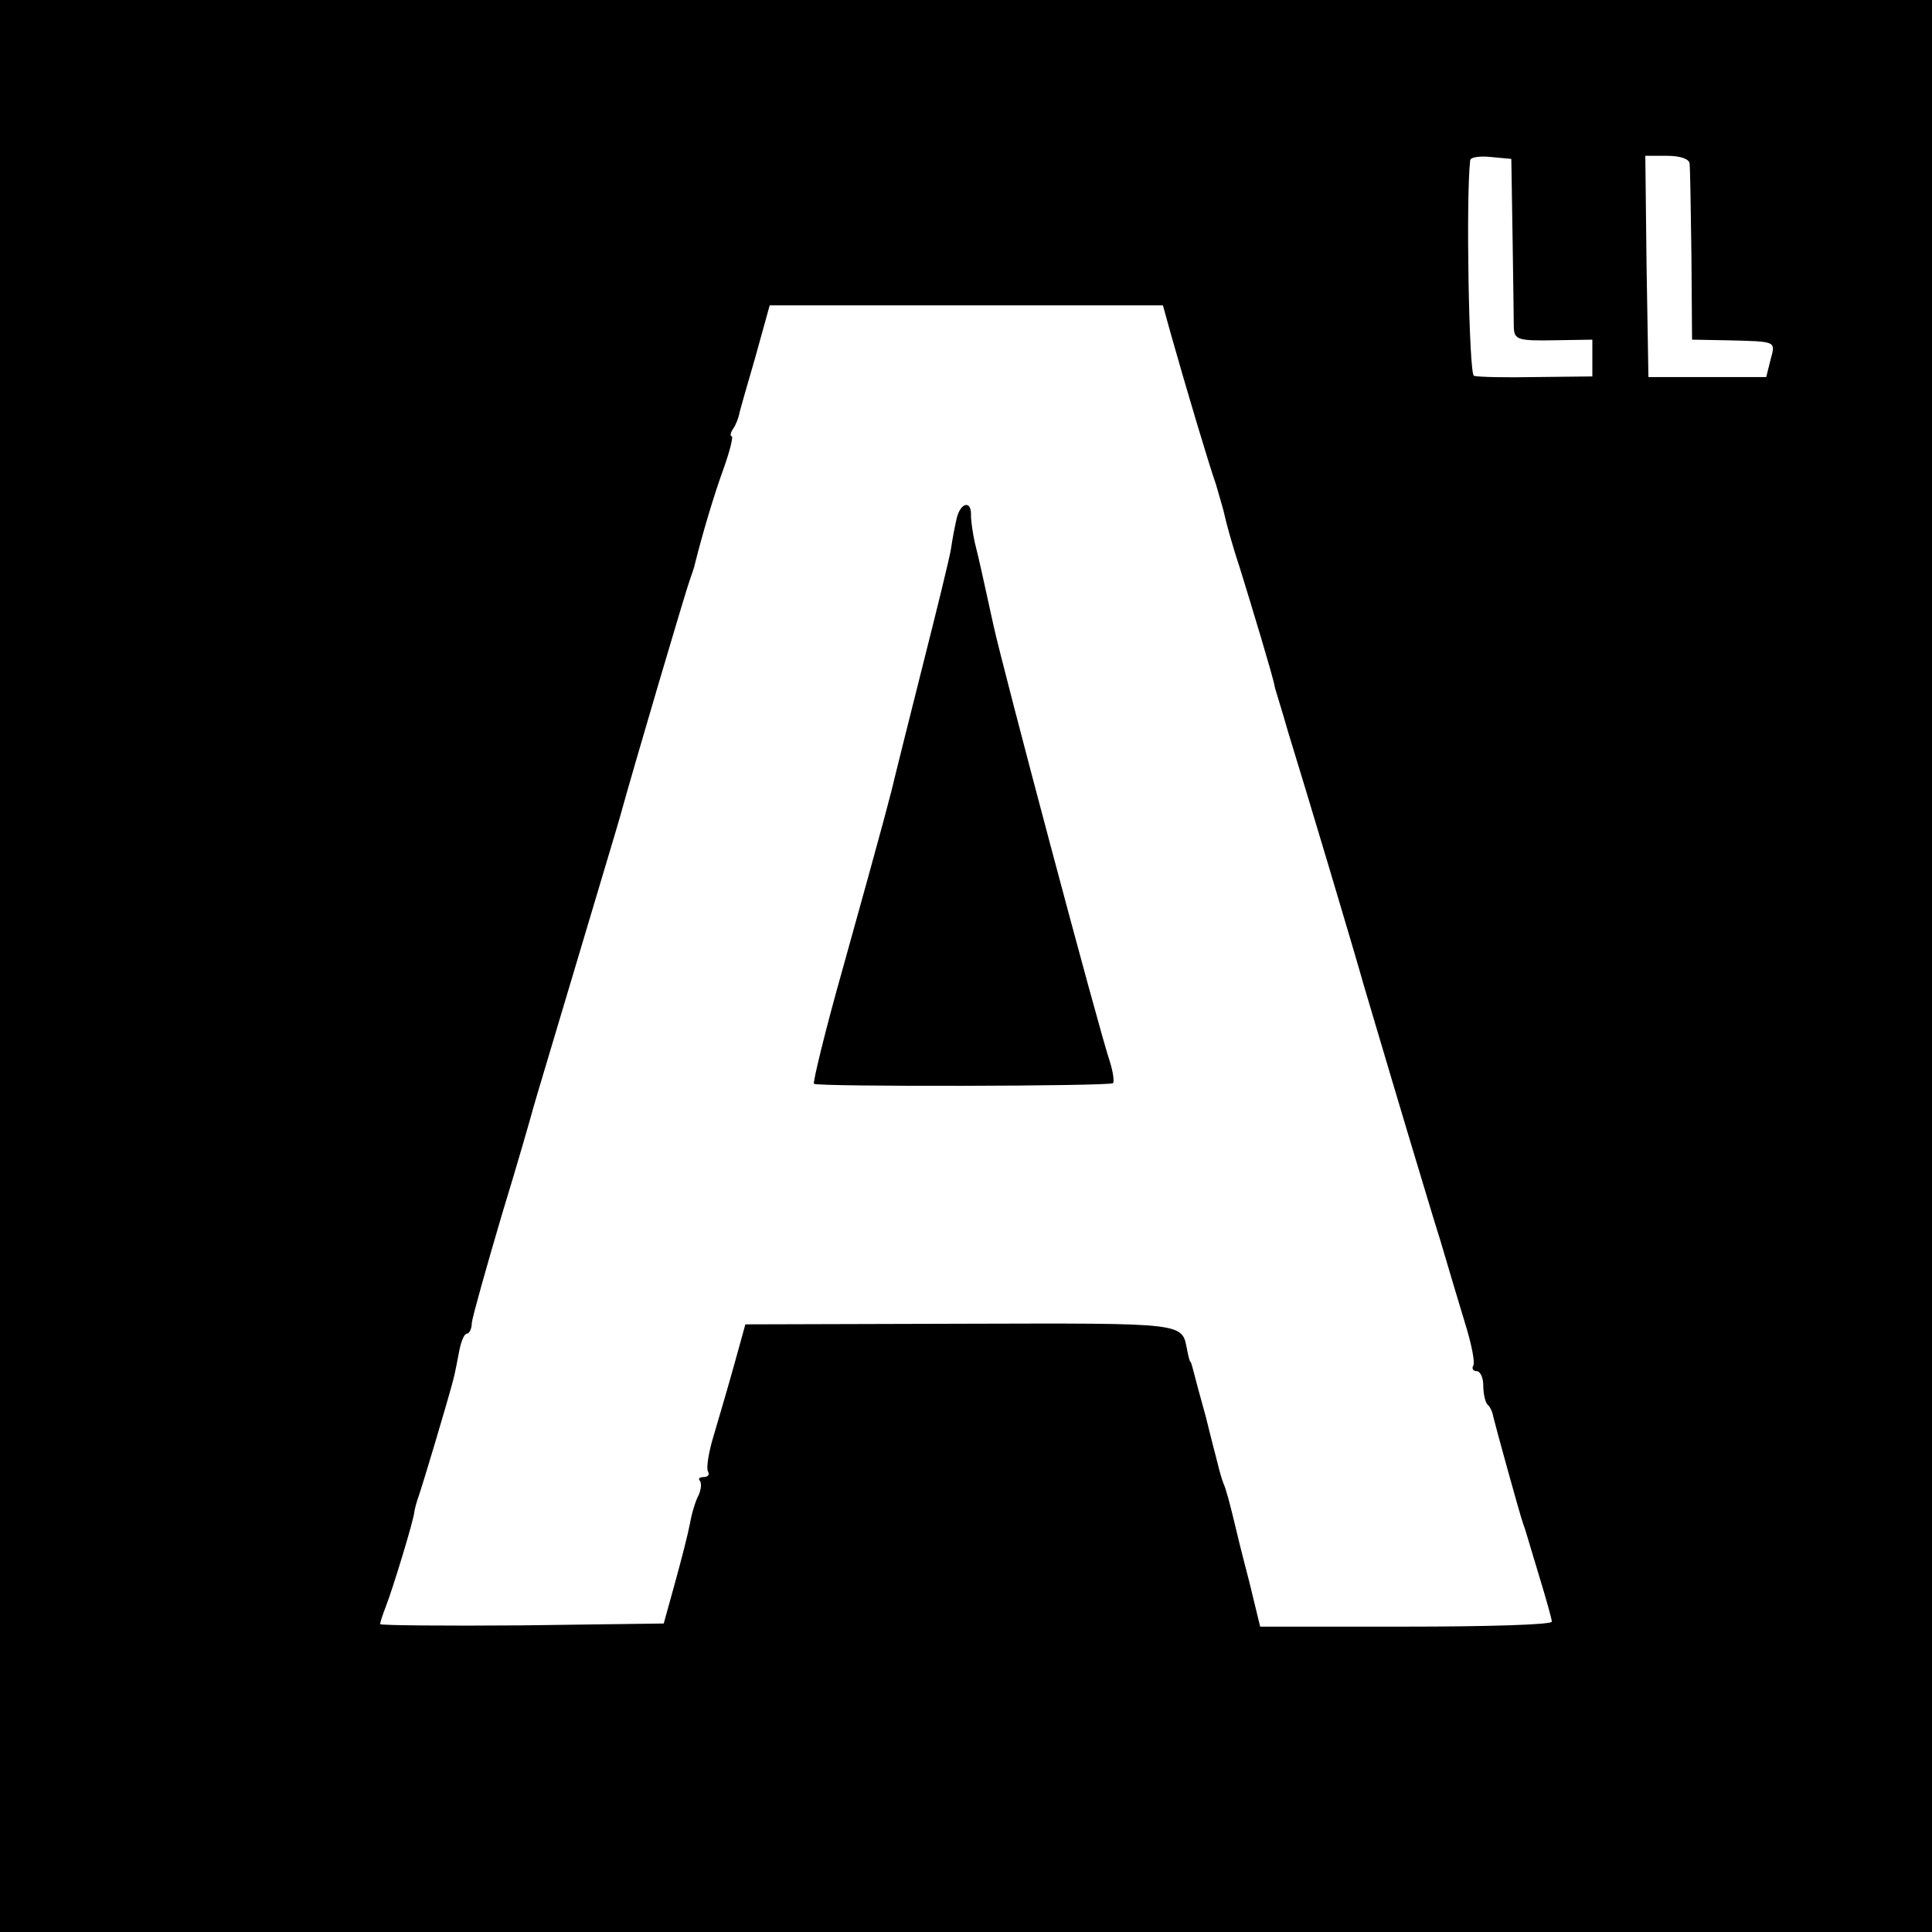 <?xml version="1.0" standalone="no"?>
<!DOCTYPE svg PUBLIC "-//W3C//DTD SVG 20010904//EN"
 "http://www.w3.org/TR/2001/REC-SVG-20010904/DTD/svg10.dtd">
<svg version="1.0" xmlns="http://www.w3.org/2000/svg"
 width="310pt" height="310pt" viewBox="0 0 310 310"
 preserveAspectRatio="xMidYMid meet">
<g transform="translate(0,310) scale(0.1,-0.1)"
fill="#000000" stroke="none">
<path d="M0 1550 l0 -1550 1550 0 1550 0 0 1550 0 1550 -1550 0 -1550 0 0
-1550z m2427 1170 c1 -69 2 -134 2 -146 1 -19 7 -21 64 -20 l62 1 0 -30 0 -29
-90 -1 c-49 -1 -94 0 -100 2 -8 2 -13 286 -6 346 1 5 16 7 34 5 l32 -3 2 -125z
m284 118 c1 -7 2 -74 3 -148 l1 -135 55 -1 c82 -2 79 -1 71 -31 l-7 -28 -95 0
-94 0 -3 178 -2 177 35 0 c21 0 35 -5 36 -12z m-832 -275 c22 -78 60 -206 72
-240 5 -18 12 -40 14 -50 2 -10 12 -47 24 -83 18 -58 54 -177 56 -190 0 -3 11
-36 22 -75 27 -87 108 -358 121 -405 10 -34 73 -246 91 -305 5 -16 19 -64 32
-105 12 -41 30 -101 40 -134 10 -32 16 -62 13 -67 -3 -5 0 -9 5 -9 6 0 11 -10
11 -23 0 -13 3 -27 7 -31 4 -3 8 -12 9 -19 3 -13 42 -155 48 -172 2 -5 4 -12
5 -15 1 -3 10 -34 21 -70 11 -36 20 -68 20 -72 0 -5 -105 -8 -234 -8 l-234 0
-8 33 c-8 33 -9 38 -18 72 -3 11 -10 40 -16 65 -6 25 -13 52 -17 60 -3 8 -7
22 -9 31 -2 8 -11 42 -19 75 -9 32 -18 66 -20 74 -2 8 -4 15 -5 15 -1 0 -3 8
-5 18 -9 45 4 44 -361 43 l-348 -1 -18 -65 c-10 -36 -25 -87 -33 -114 -8 -26
-12 -52 -9 -57 3 -5 0 -9 -7 -9 -7 0 -9 -3 -6 -6 3 -4 2 -14 -2 -23 -5 -9 -11
-29 -14 -46 -3 -16 -14 -59 -24 -95 l-18 -65 -228 -3 c-125 -1 -227 0 -227 2
0 3 4 15 9 28 11 28 45 139 46 153 1 6 4 17 7 25 5 14 43 140 55 185 3 11 7
32 10 48 3 15 8 27 12 27 4 0 8 8 8 17 1 10 23 88 48 173 26 85 48 162 50 170
2 8 34 114 70 235 36 121 68 227 70 235 20 73 105 361 112 380 3 8 7 20 8 25
12 48 30 109 46 153 10 28 16 52 13 52 -3 0 -2 6 3 13 4 6 8 17 9 22 1 6 13
47 26 92 l23 83 315 0 316 0 13 -47z"/>
<path d="M1535 2268 c-3 -13 -7 -34 -9 -48 -2 -14 -23 -99 -46 -190 -23 -91
-43 -172 -45 -180 -4 -18 -16 -65 -83 -305 -28 -99 -48 -182 -46 -184 5 -5
474 -4 480 1 2 3 0 18 -5 34 -18 53 -172 632 -187 701 -18 82 -22 101 -30 133
-3 14 -6 33 -6 43 1 25 -17 21 -23 -5z"/>
</g>
</svg>
